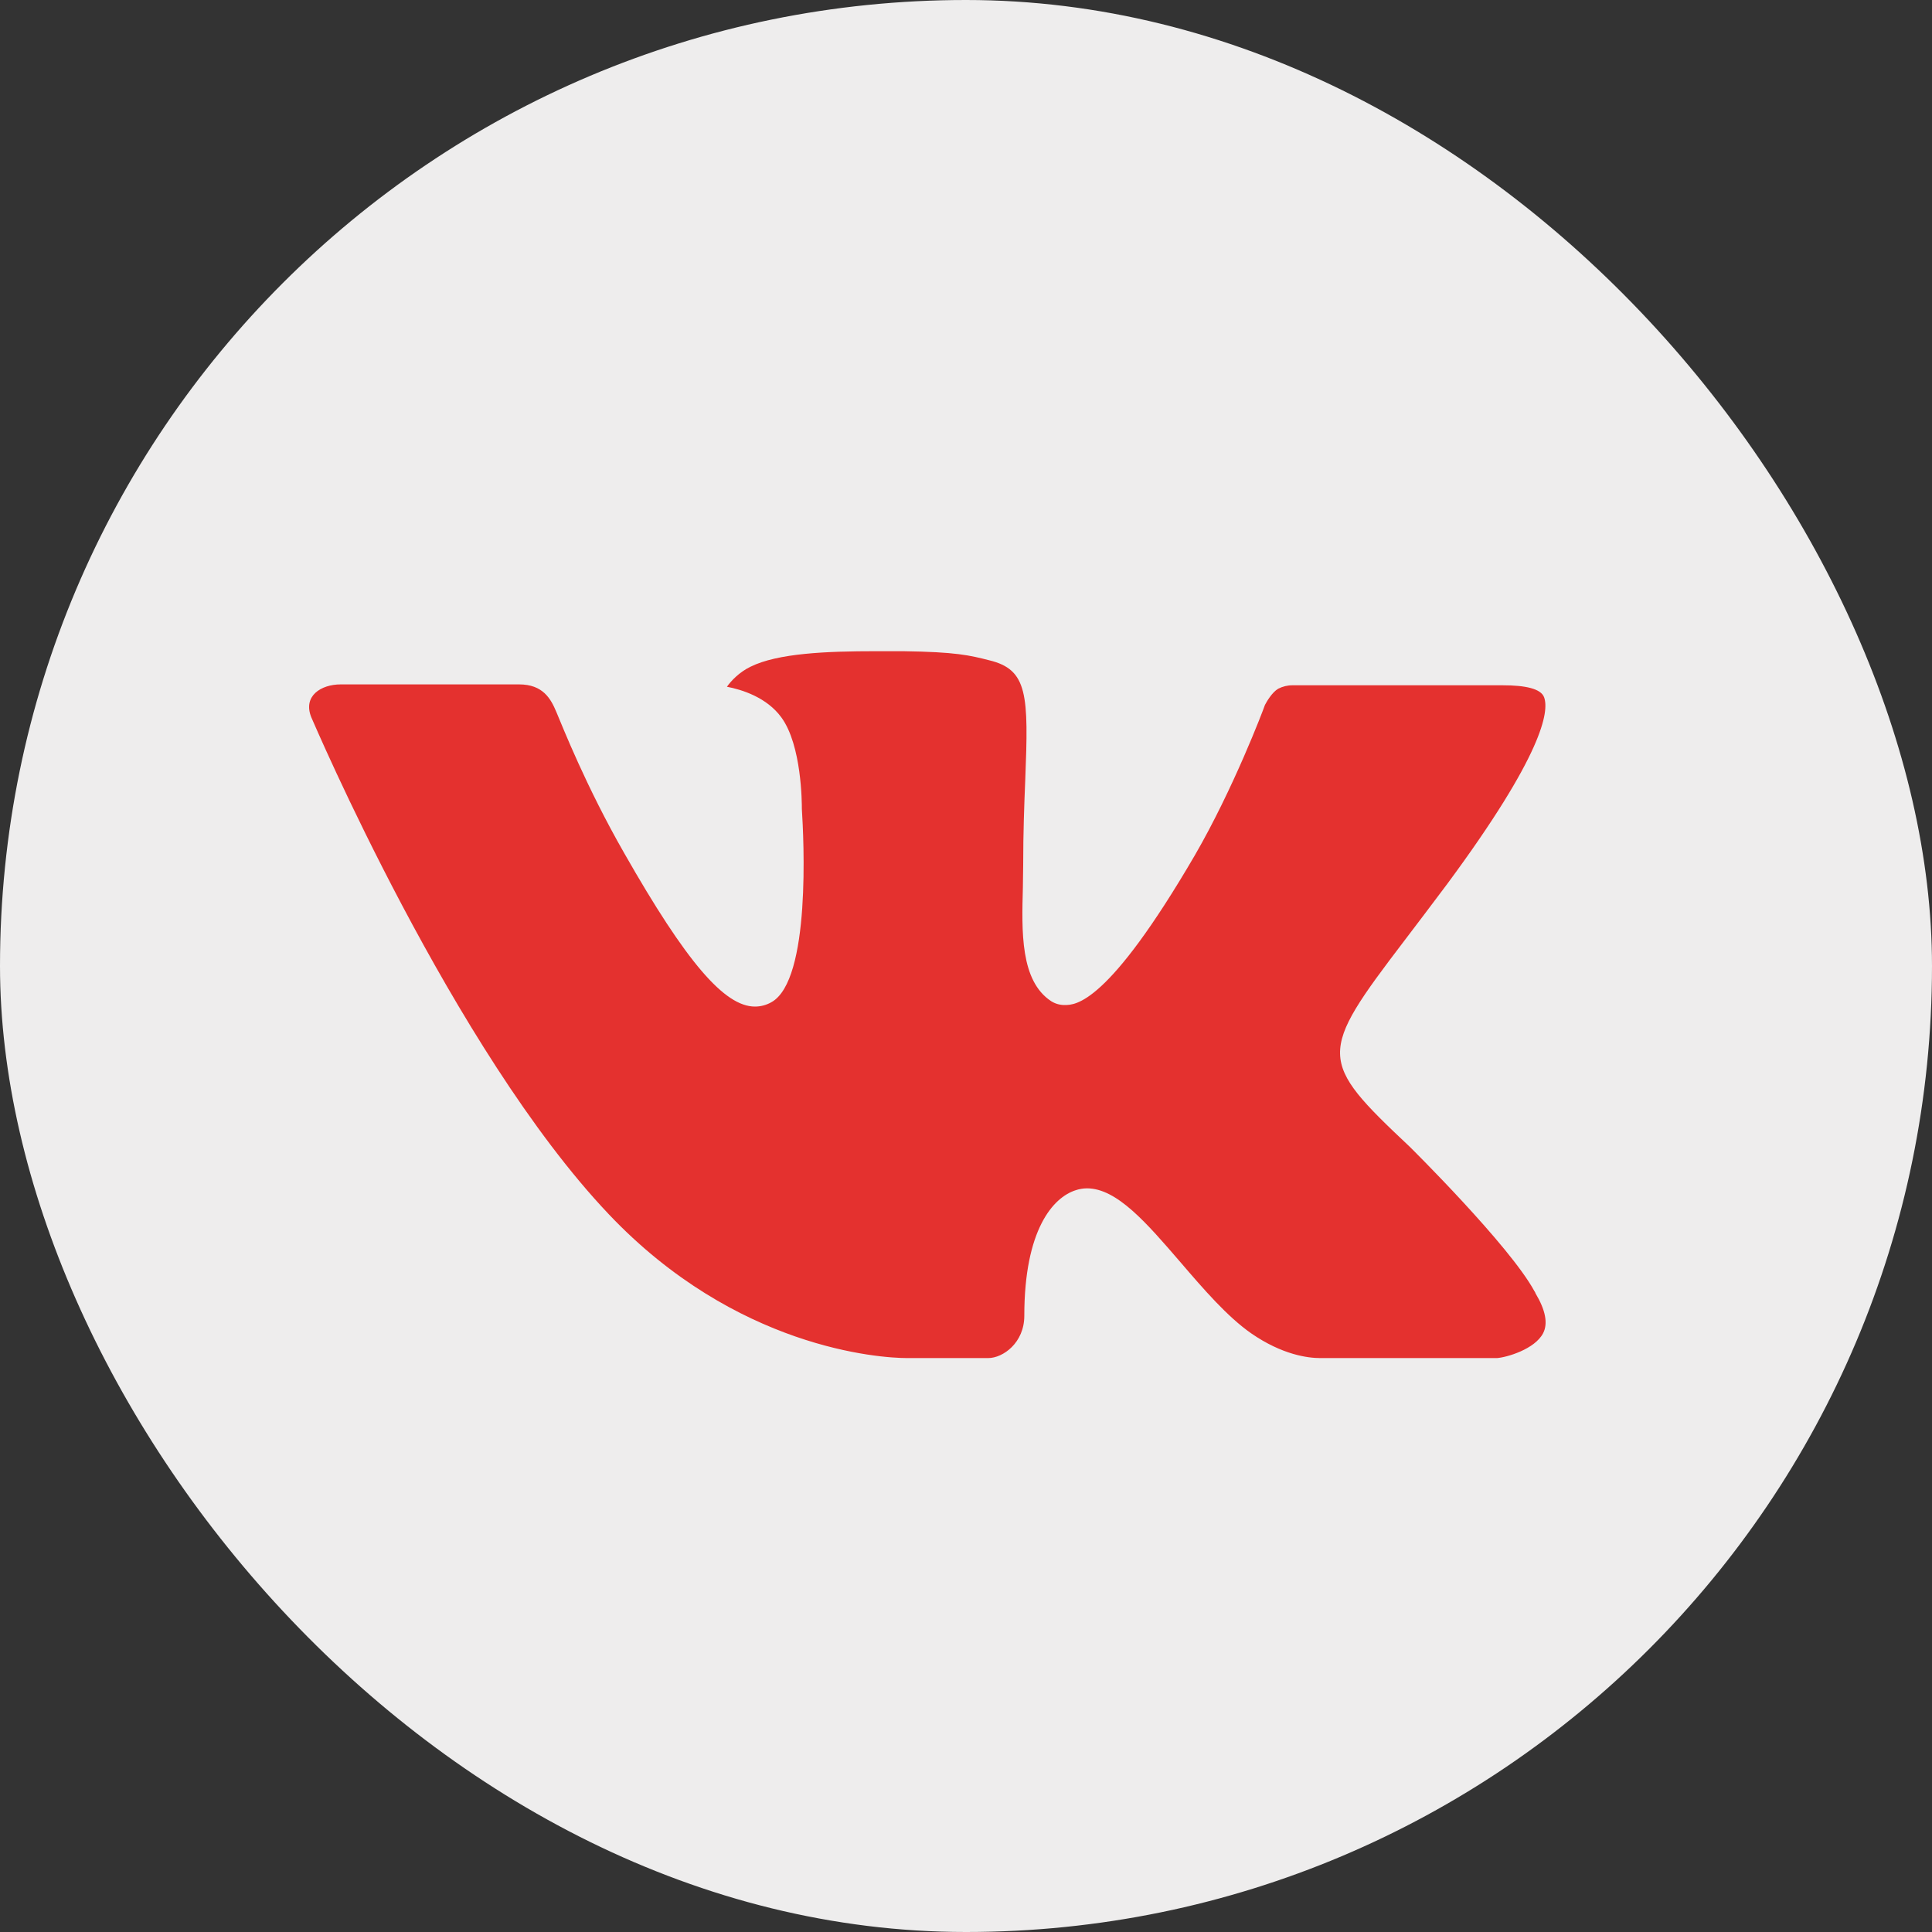<?xml version="1.0" encoding="UTF-8"?> <svg xmlns="http://www.w3.org/2000/svg" width="50" height="50" viewBox="0 0 50 50" fill="none"><rect x="0" y="0" width="50" height="50" fill="#333333" stroke="none"/><rect width="50" height="50" rx="25" fill="#EEEDED"></rect><g clip-path="url(#clip0_205_670)"><path fill-rule="evenodd" clip-rule="evenodd" d="M36.483 29.677C36.483 29.677 39.07 32.232 39.71 33.415C39.724 33.431 39.733 33.45 39.739 33.471C39.999 33.907 40.065 34.251 39.936 34.503C39.72 34.92 38.989 35.13 38.741 35.147H34.168C33.849 35.147 33.187 35.064 32.381 34.507C31.765 34.077 31.152 33.368 30.558 32.675C29.672 31.647 28.905 30.754 28.13 30.754C28.032 30.755 27.934 30.771 27.841 30.802C27.254 30.987 26.509 31.824 26.509 34.053C26.509 34.751 25.958 35.147 25.573 35.147H23.478C22.765 35.147 19.049 34.898 15.755 31.424C11.718 27.171 8.093 18.64 8.057 18.565C7.832 18.013 8.306 17.712 8.818 17.712H13.435C14.054 17.712 14.256 18.087 14.397 18.423C14.56 18.808 15.165 20.351 16.157 22.083C17.763 24.903 18.75 26.05 19.539 26.05C19.687 26.05 19.833 26.011 19.962 25.938C20.992 25.371 20.8 21.691 20.752 20.933C20.752 20.786 20.75 19.29 20.222 18.567C19.845 18.048 19.201 17.847 18.813 17.773C18.917 17.623 19.137 17.392 19.421 17.256C20.126 16.904 21.401 16.853 22.667 16.853H23.369C24.742 16.872 25.098 16.96 25.597 17.087C26.602 17.327 26.621 17.978 26.533 20.195C26.507 20.829 26.48 21.543 26.48 22.383C26.48 22.562 26.472 22.762 26.472 22.965C26.442 24.103 26.401 25.384 27.205 25.911C27.308 25.976 27.429 26.011 27.552 26.01C27.83 26.01 28.664 26.01 30.925 22.13C31.917 20.416 32.685 18.395 32.737 18.243C32.782 18.159 32.917 17.92 33.08 17.824C33.197 17.764 33.326 17.733 33.458 17.735H38.889C39.481 17.735 39.883 17.824 39.962 18.048C40.093 18.411 39.936 19.52 37.456 22.874C37.038 23.432 36.672 23.915 36.35 24.338C34.102 27.288 34.102 27.437 36.483 29.677Z" fill="#E4312F"></path></g><defs><clipPath id="clip0_205_670"><rect width="32" height="32" fill="white" transform="translate(8 10)"></rect></clipPath></defs></svg> 